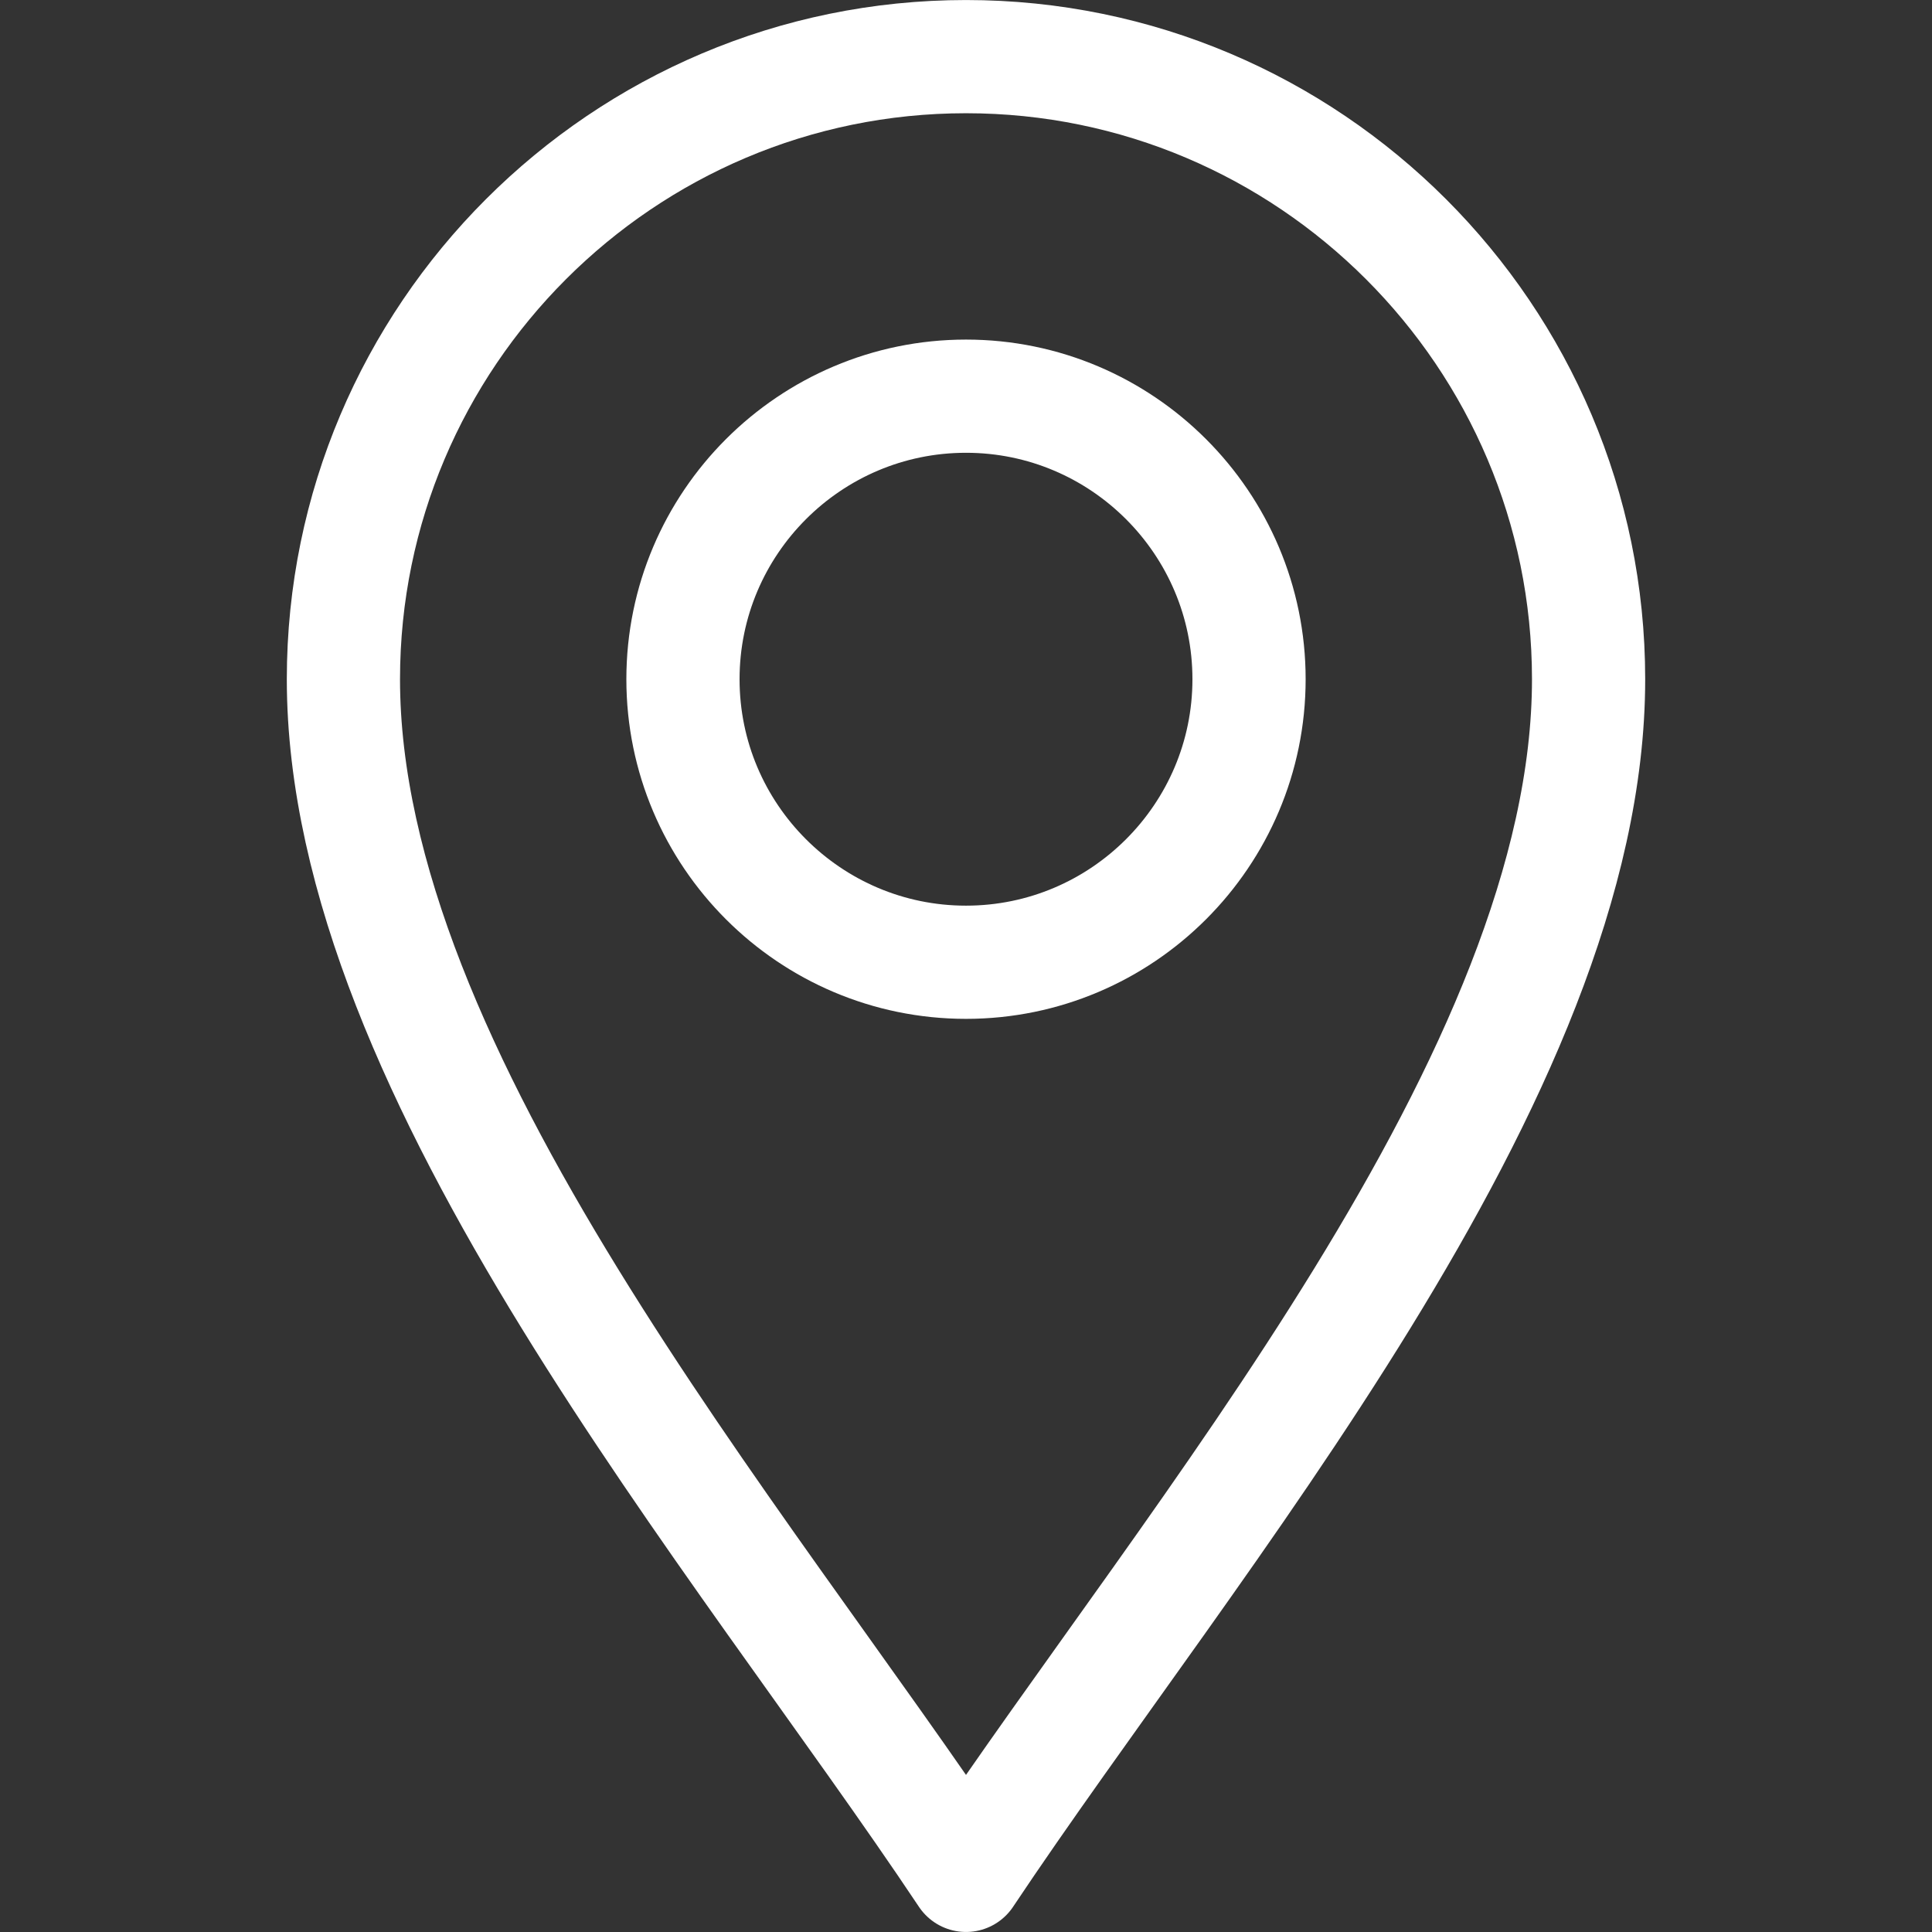 <svg width="32" height="32" viewBox="0 0 32 32" fill="none" xmlns="http://www.w3.org/2000/svg">

<rect x="0" y="0" width="32" height="32" fill="#333333" stroke="none"/>

<path d="M16 31.062C12.25 25.438 5.688 17.812 5.688 11.25C5.688 5.564 10.314 0.938 16 0.938C21.686 0.938 26.312 5.564 26.312 11.25C26.312 17.812 19.75 25.438 16 31.062Z" stroke="white" stroke-width="1.875" stroke-miterlimit="10" stroke-linecap="round" stroke-linejoin="round"/>
<path d="M16 15.938C13.415 15.938 11.312 13.835 11.312 11.25C11.312 8.665 13.415 6.562 16 6.562C18.585 6.562 20.688 8.665 20.688 11.25C20.688 13.835 18.585 15.938 16 15.938Z" stroke="white" stroke-width="1.875" stroke-miterlimit="10" stroke-linecap="round" stroke-linejoin="round"/>

</svg>
